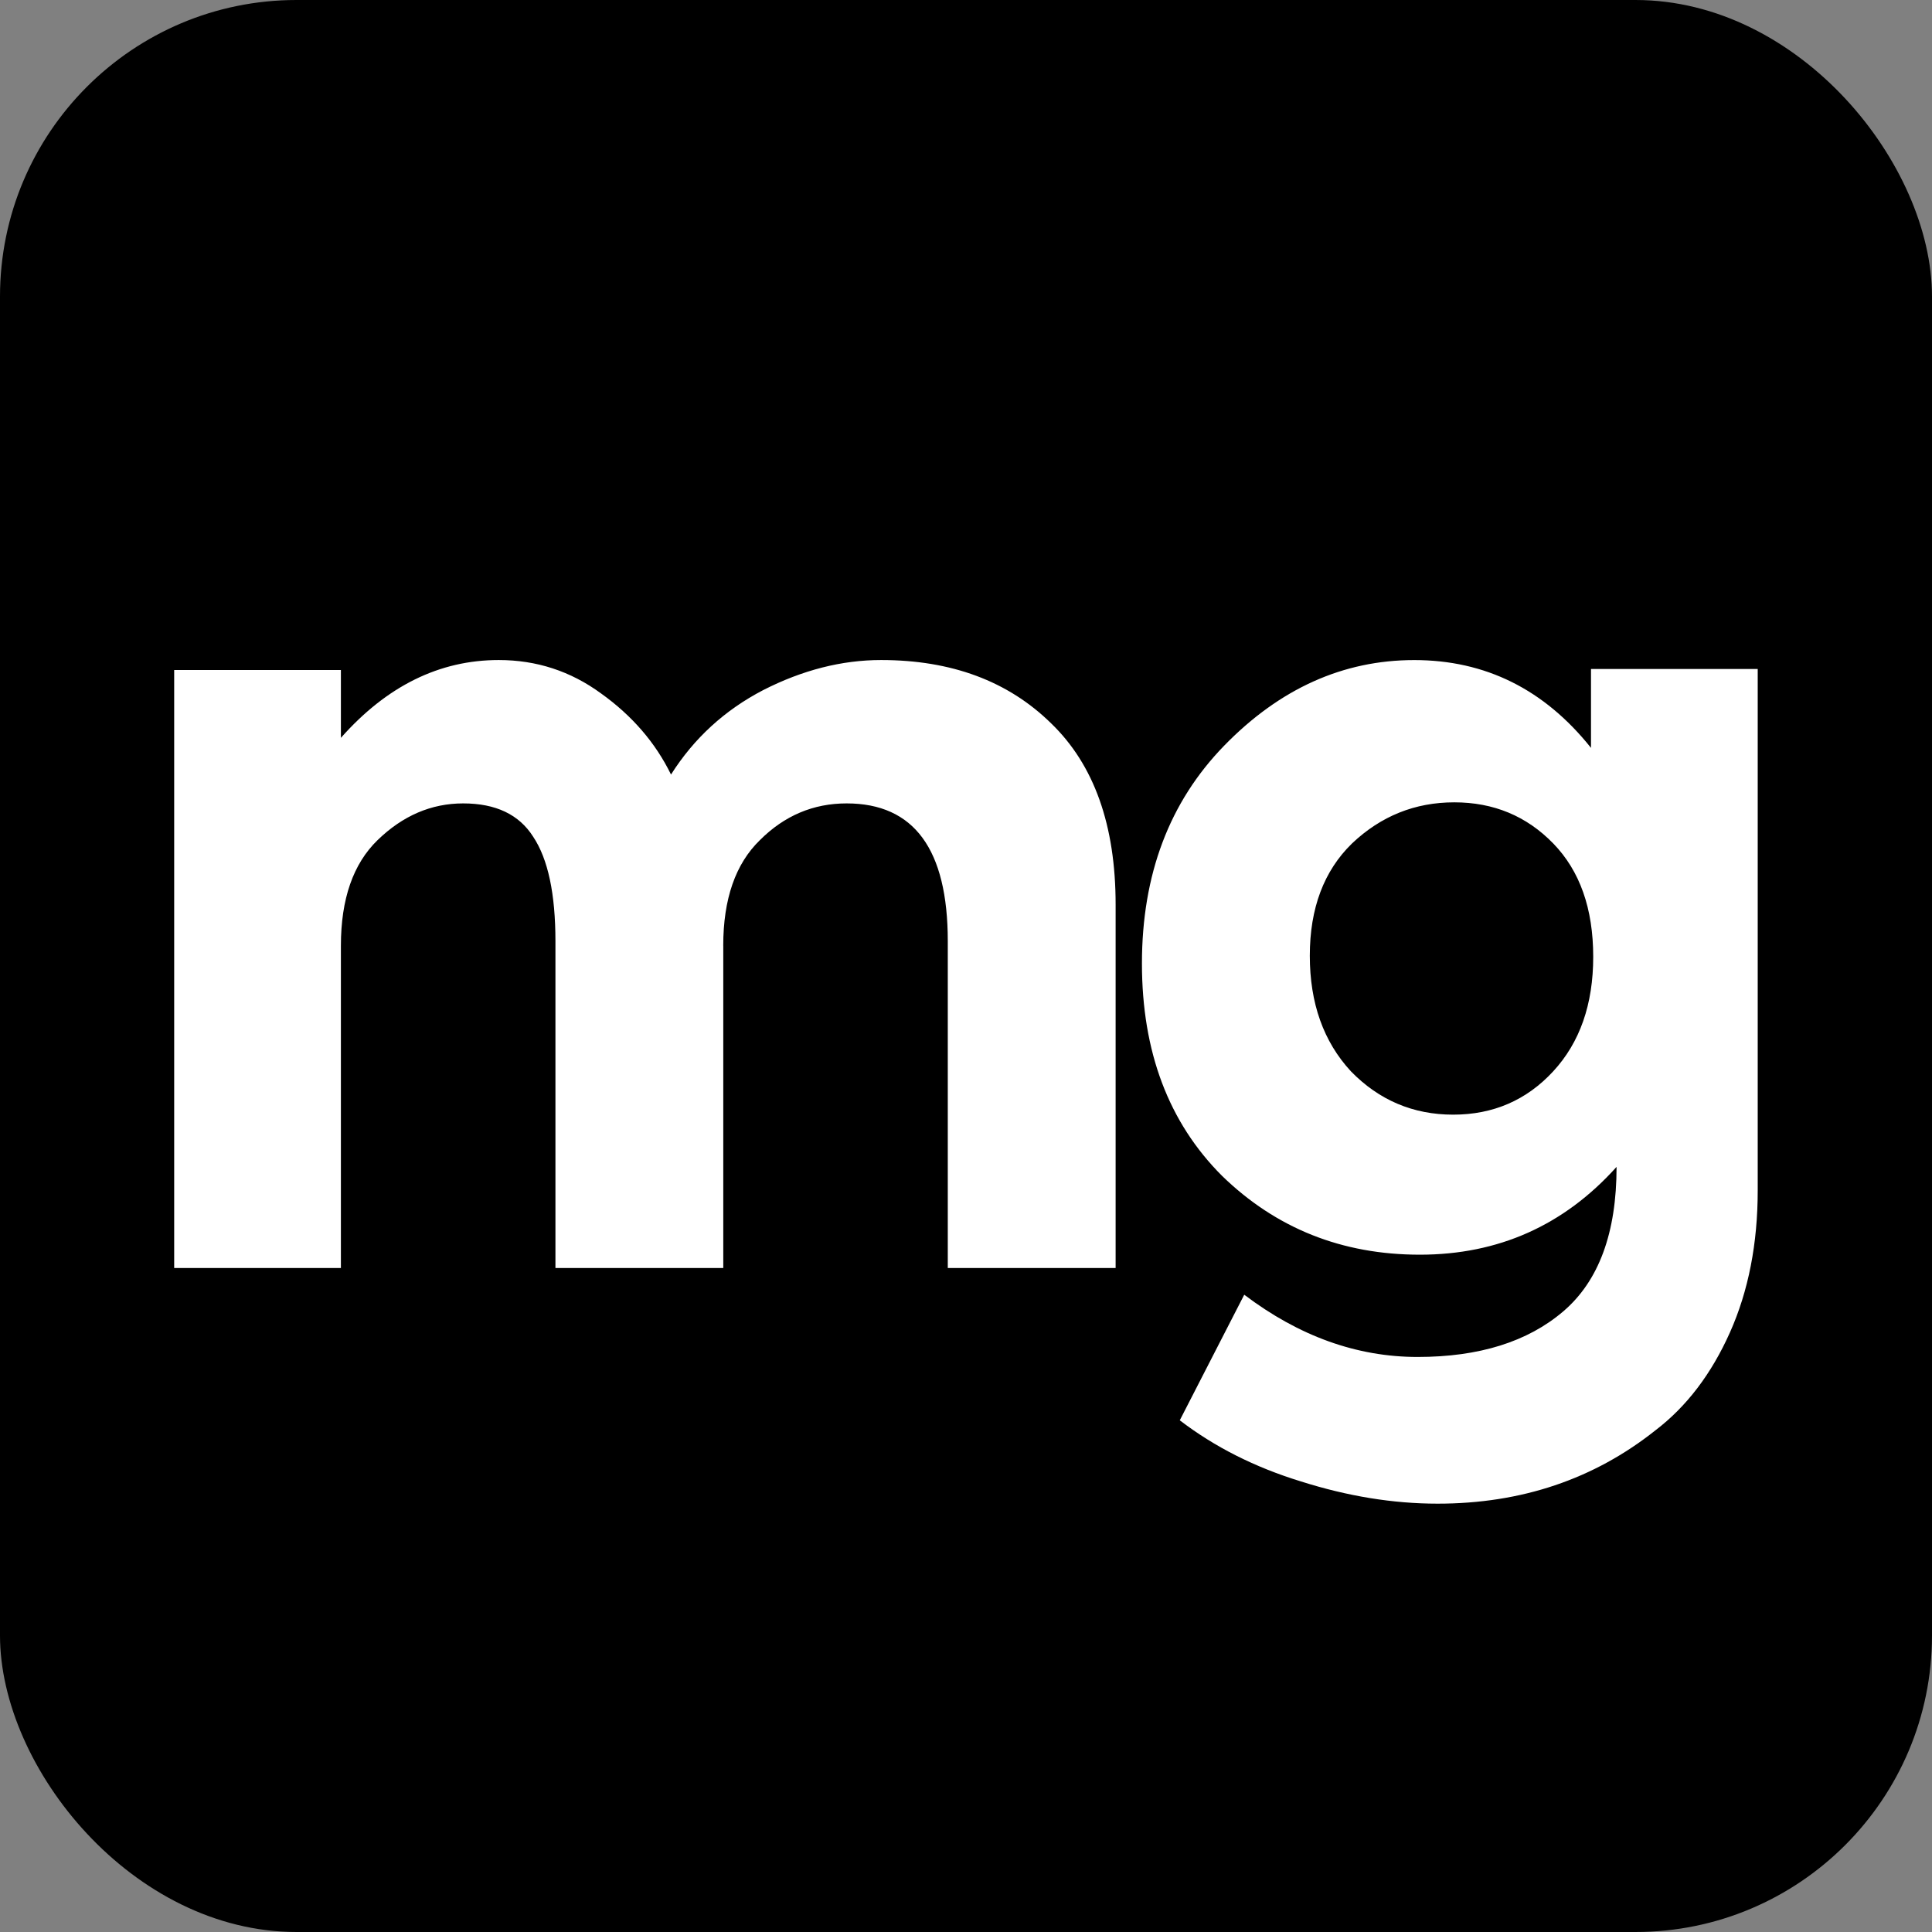 <?xml version="1.0" encoding="UTF-8" standalone="no"?>
<!-- Created with Inkscape (http://www.inkscape.org/) -->

<svg
   width="52.123mm"
   height="52.123mm"
   viewBox="0 0 52.123 52.123"
   version="1.1"
   id="svg1"
   xml:space="preserve"
   inkscape:version="1.4 (e7c3feb100, 2024-10-09)"
   sodipodi:docname="mumu-all.svg"
   xmlns:inkscape="http://www.inkscape.org/namespaces/inkscape"
   xmlns:sodipodi="http://sodipodi.sourceforge.net/DTD/sodipodi-0.dtd"
   xmlns="http://www.w3.org/2000/svg"
   xmlns:svg="http://www.w3.org/2000/svg"><rect x="0" y="0" width="52.123" height="52.123" fill="#808080" stroke="none"/><sodipodi:namedview
     id="namedview1"
     pagecolor="#505050"
     bordercolor="#ffffff"
     borderopacity="1"
     inkscape:showpageshadow="0"
     inkscape:pageopacity="0"
     inkscape:pagecheckerboard="1"
     inkscape:deskcolor="#505050"
     inkscape:document-units="mm"
     inkscape:zoom="0.99999999"
     inkscape:cx="-1532"
     inkscape:cy="970.00001"
     inkscape:window-width="1920"
     inkscape:window-height="1011"
     inkscape:window-x="1920"
     inkscape:window-y="32"
     inkscape:window-maximized="1"
     inkscape:current-layer="g54"><inkscape:page
       x="0"
       y="0"
       width="52.123"
       height="52.123"
       id="page2"
       margin="0"
       bleed="0" /></sodipodi:namedview><defs
     id="defs1" /><g
     inkscape:label="Layer 1"
     inkscape:groupmode="layer"
     id="layer1"
     transform="translate(349.342,-206.904)"><g
       id="g53"
       inkscape:label="msggo"
       inkscape:export-filename="/home/ofca/work/nc/nck/public/msggo-logo.svg"
       inkscape:export-xdpi="96"
       inkscape:export-ydpi="96"><rect
         style="opacity:1;fill:#000000;fill-opacity:1;stroke:none;stroke-width:0.124;stroke-dasharray:none;stroke-opacity:0.519"
         id="rect48"
         width="52.123"
         height="52.123"
         x="-349.342"
         y="206.904"
         rx="8"
         ry="8" /><path
         d="m -329.829,232.418 v 8.696 h -4.528 v -8.816 q 0,-1.919 -0.6,-2.819 -0.57,-0.9 -1.889,-0.9 -1.289,0 -2.309,0.99 -0.99,0.96 -0.99,2.849 v 8.696 h -4.498 v -16.133 h 4.498 v 1.829 q 1.859,-2.099 4.258,-2.099 1.529,0 2.759,0.9 1.259,0.9 1.889,2.189 0.93,-1.469 2.489,-2.279 1.589,-0.81 3.179,-0.81 2.849,0 4.588,1.709 1.739,1.679 1.739,4.888 v 9.805 h -4.528 v -8.816 q 0,-3.718 -2.729,-3.718 -1.349,0 -2.339,0.99 -0.99,0.96 -0.99,2.849 z m 23.47,0.3 q 0,-1.949 -1.079,-3.059 -1.079,-1.109 -2.669,-1.109 -1.589,0 -2.759,1.109 -1.139,1.109 -1.139,3.029 0,1.919 1.109,3.119 1.139,1.169 2.759,1.169 1.619,0 2.699,-1.169 1.079,-1.169 1.079,-3.089 z m 0.63,5.667 q -2.129,2.369 -5.308,2.369 -3.149,0 -5.338,-2.129 -2.159,-2.159 -2.159,-5.727 0,-3.598 2.219,-5.877 2.249,-2.309 5.128,-2.309 2.879,0 4.768,2.369 v -2.129 h 4.498 v 14.063 q 0,2.159 -0.75,3.838 -0.75,1.679 -2.009,2.639 -2.489,1.979 -5.877,1.979 -1.799,0 -3.688,-0.6 -1.859,-0.57 -3.268,-1.649 l 1.739,-3.388 q 2.219,1.679 4.678,1.679 2.489,0 3.928,-1.229 1.439,-1.229 1.439,-3.898 z"
         id="text50"
         style="font-weight:bold;font-size:29.986px;line-height:0.6;font-family:Montserrat;-inkscape-font-specification:'Montserrat Bold';text-align:center;letter-spacing:-2.498px;word-spacing:0px;text-anchor:middle;fill:#ffffff;stroke-width:0.059;stroke-opacity:0.519"
         aria-label="mg" /></g></g></svg>
